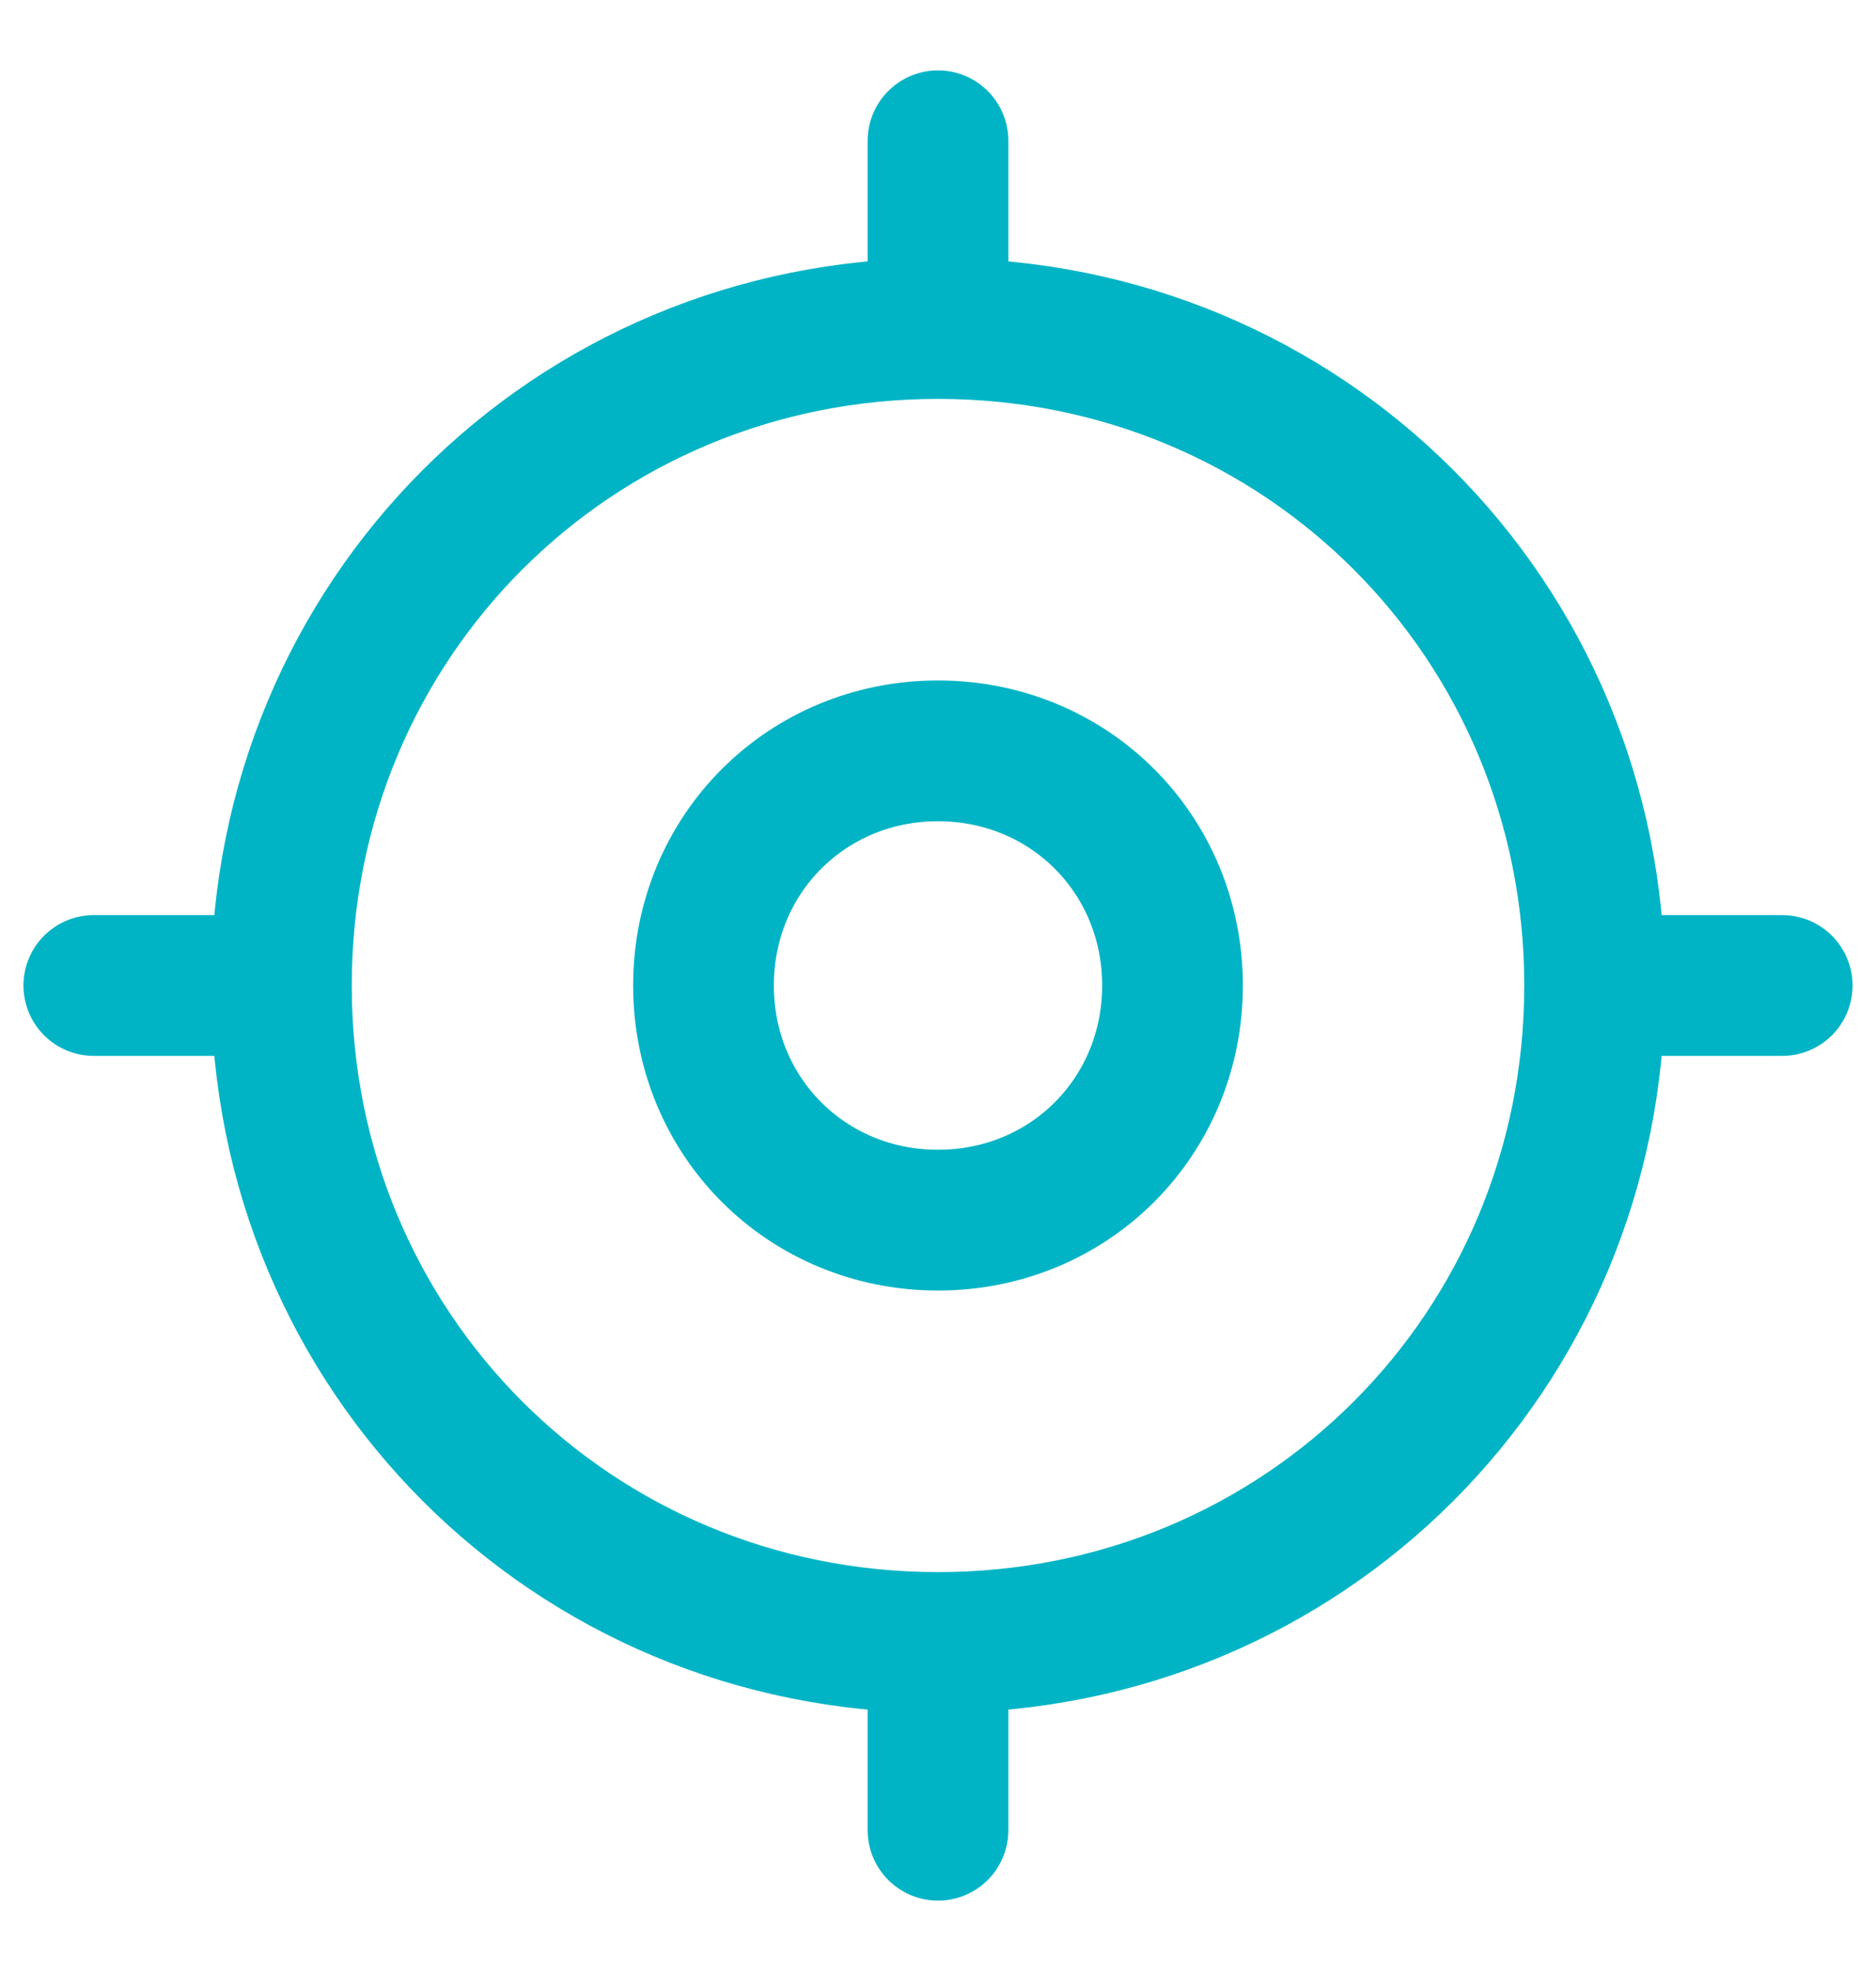 <?xml version="1.0" encoding="UTF-8"?>
<svg id="Layer_1" xmlns="http://www.w3.org/2000/svg" version="1.1" viewBox="0 0 20 21">
  <!-- Generator: Adobe Illustrator 29.6.0, SVG Export Plug-In . SVG Version: 2.1.1 Build 207)  -->
  <defs>
    <style>
      .st0 {
        fill: none;
        stroke: #00b4c5;
        stroke-linecap: round;
        stroke-linejoin: round;
        stroke-width: 1.5px;
      }
    </style>
  </defs>
  <path class="st0" d="M10,3.5V1.5M10,3.5c3.9,0,7,3.1,7,7M10,3.5c-3.9,0-7,3.1-7,7M17,10.5c0,3.9-3.1,7-7,7M17,10.5h2M3,10.5H1M3,10.5c0,3.9,3.1,7,7,7M10,17.5v2M10,13c-1.4,0-2.5-1.1-2.5-2.5s1.1-2.5,2.5-2.5,2.5,1.1,2.5,2.5-1.1,2.5-2.5,2.5Z"/>
</svg>